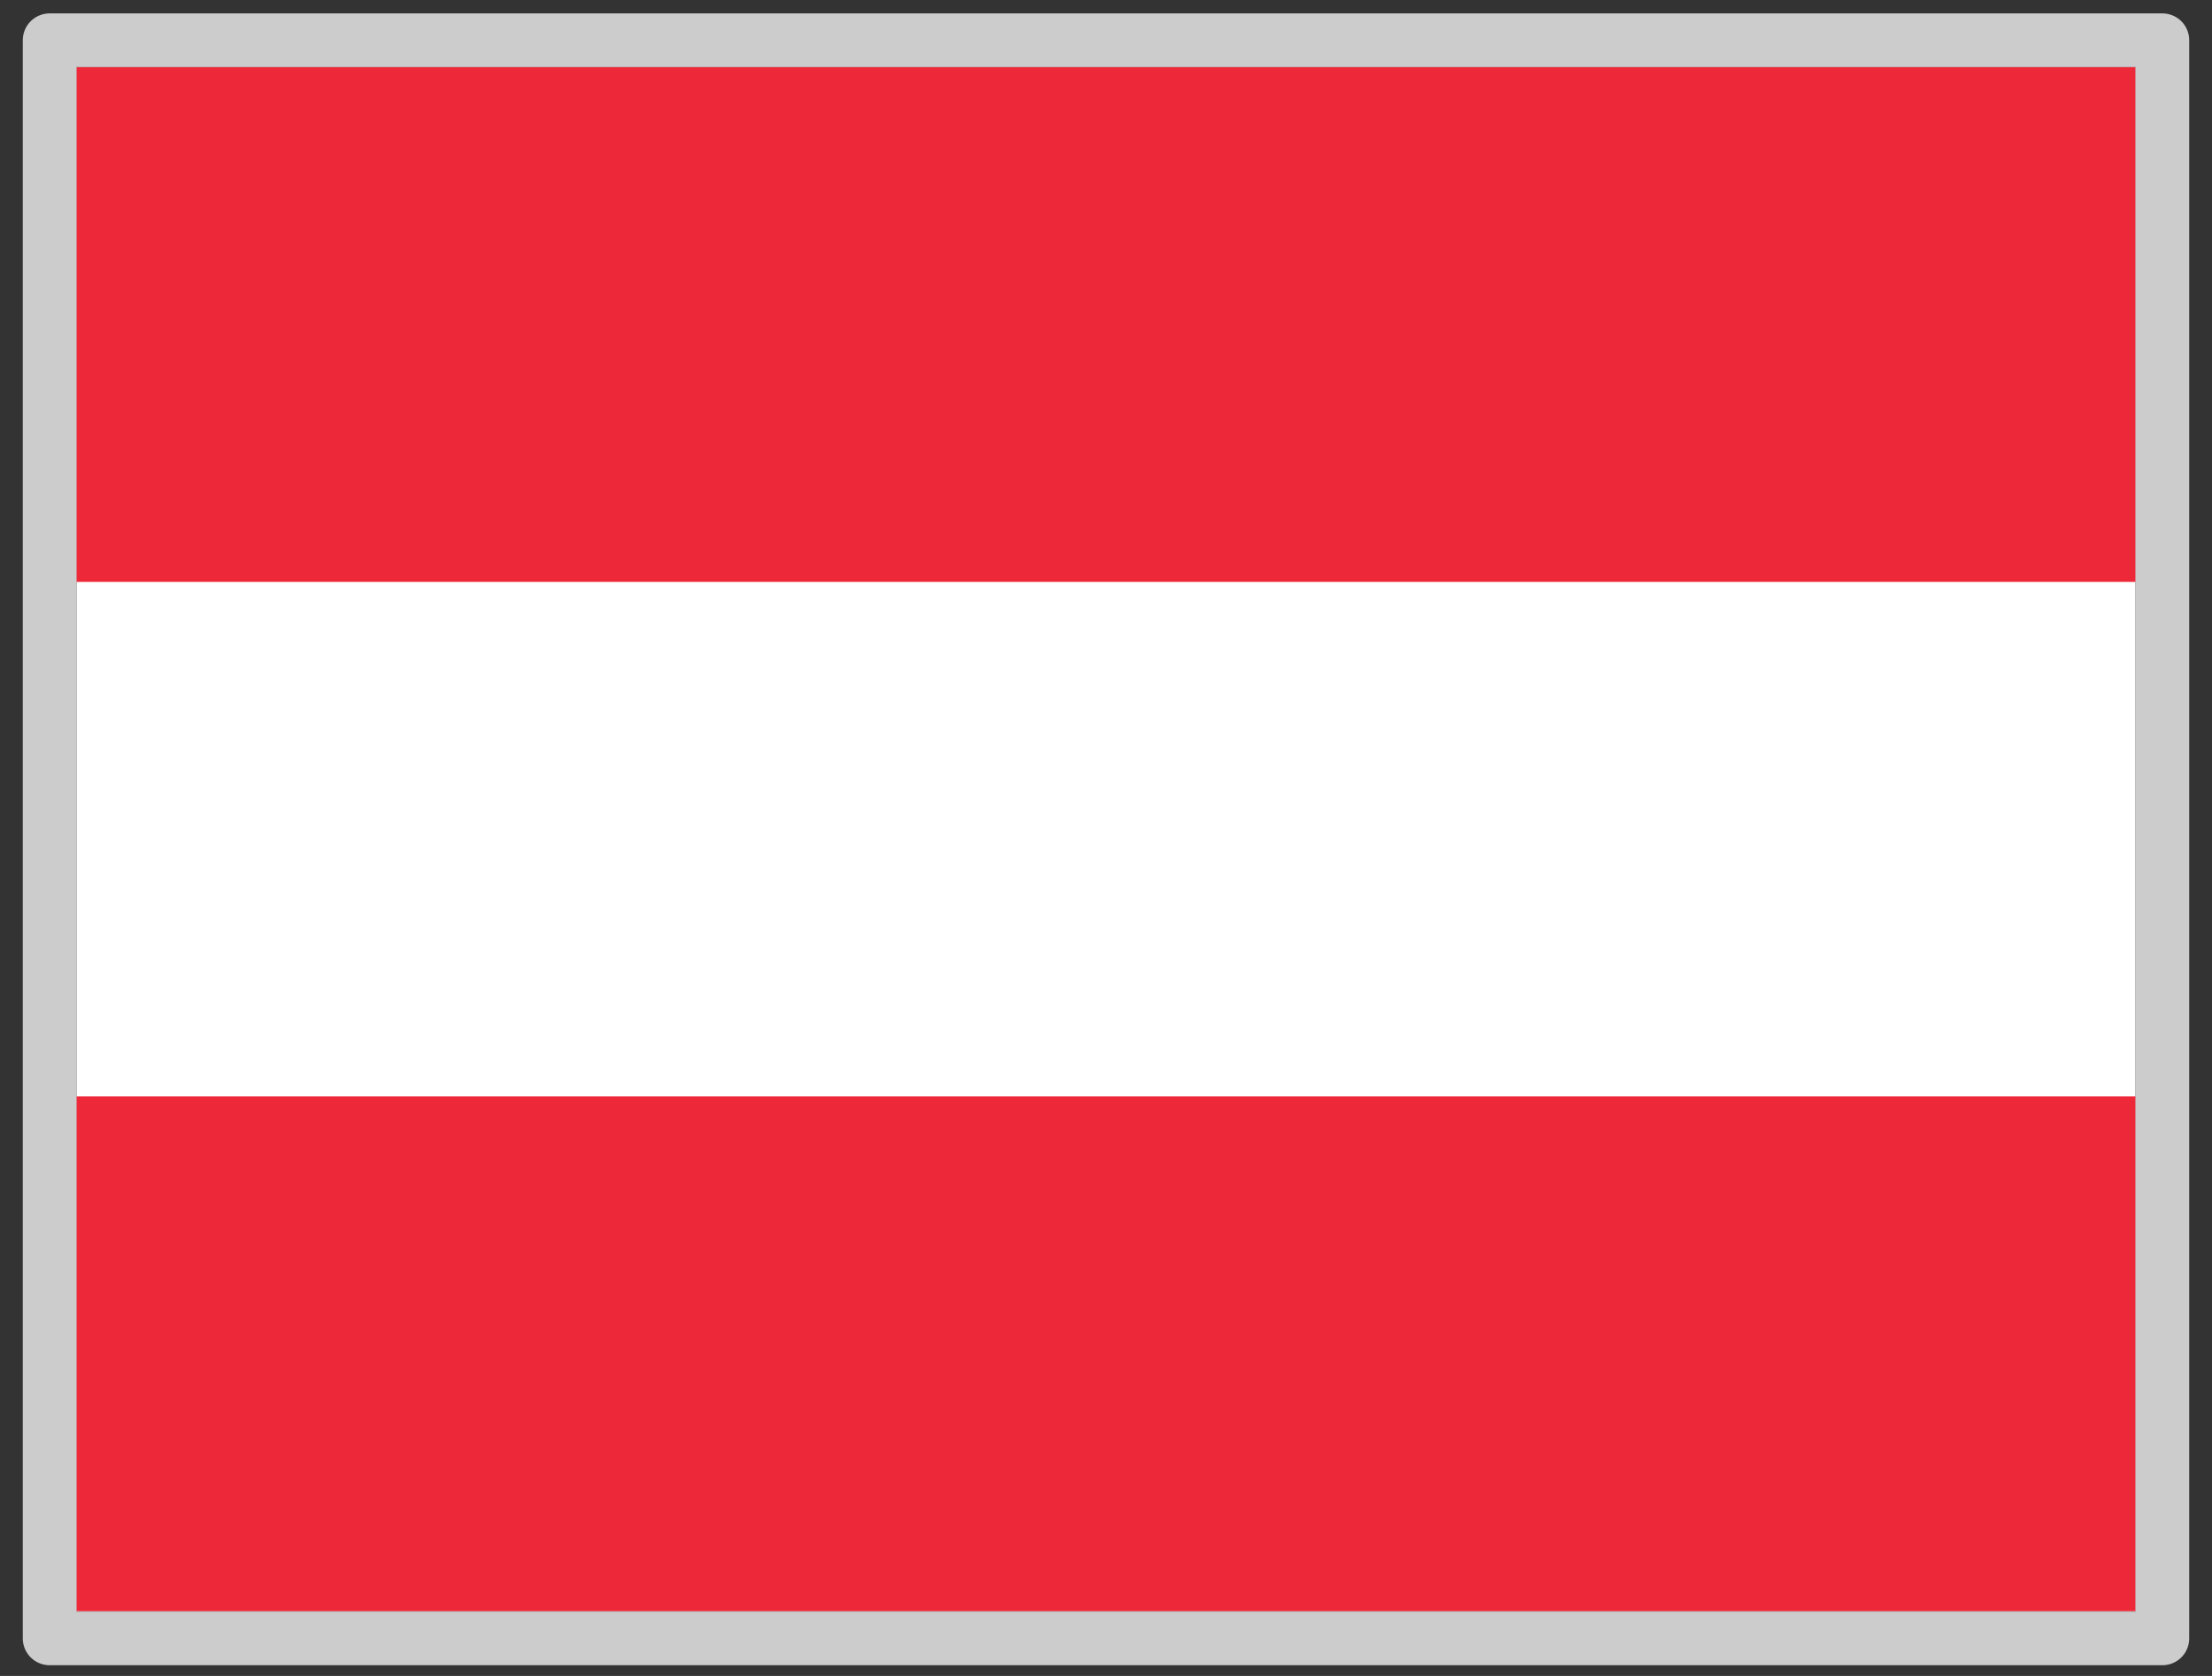 <svg xmlns="http://www.w3.org/2000/svg" width="33" height="25" viewBox="0 0 33 25" fill="none">
  <rect x="0" y="0" width="33" height="25" fill="#333333" stroke="none"/>
  <g clip-path="url(#clip0_8236_1207)">
    <path fill-rule="evenodd" clip-rule="evenodd" d="M31.86 24.04H1.14V1H31.86V24.04Z" fill="white"/>
    <path fill-rule="evenodd" clip-rule="evenodd" d="M31.86 24.035H1.14V16.355H31.86V24.035ZM31.86 8.68H1.14V1H31.86V8.68Z" fill="#ED2939"/>
  </g>
  <rect x="0.74" y="0.6" width="31.52" height="23.84" stroke="#CCCCCC" stroke-width="0.8" stroke-linejoin="round"/>
  <defs>
    <clipPath id="clip0_8236_1207">
      <rect x="1.14" y="1" width="30.72" height="23.04" fill="white"/>
    </clipPath>
  </defs>
</svg>